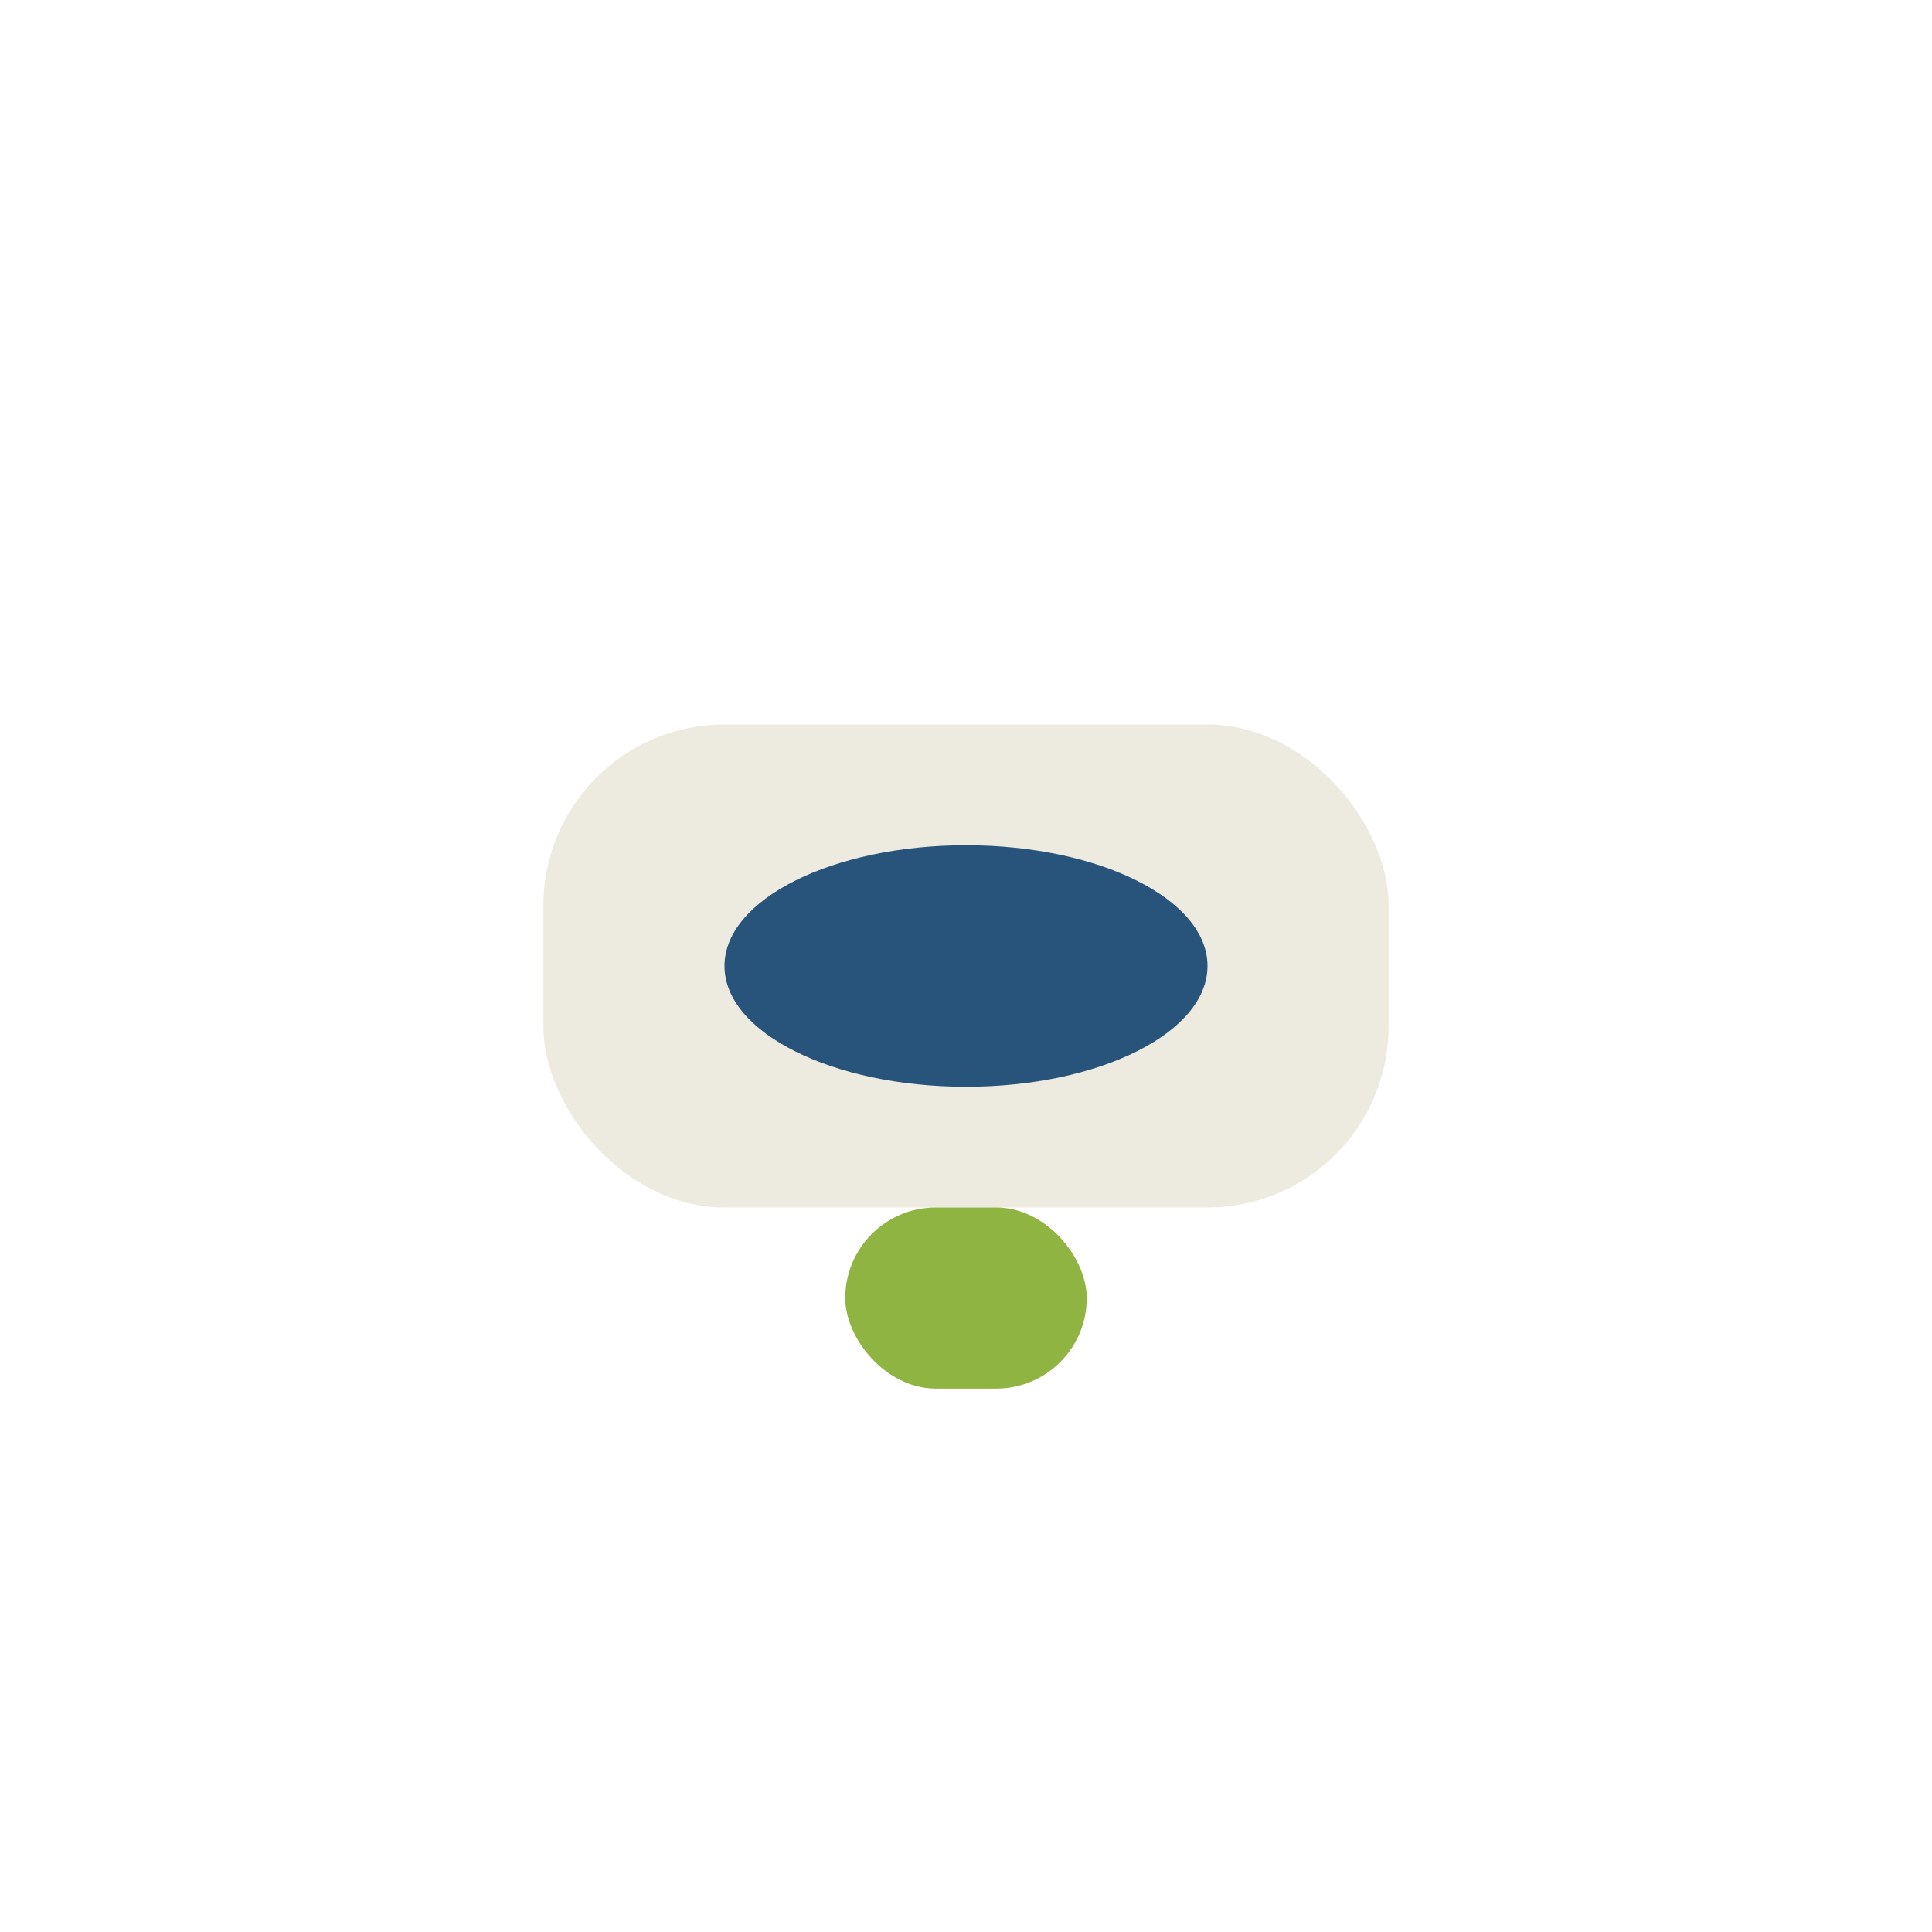 <?xml version="1.0" encoding="UTF-8"?>
<svg xmlns="http://www.w3.org/2000/svg" width="32" height="32" viewBox="0 0 32 32"><rect x="9" y="12" width="14" height="8" rx="3" fill="#EDEAE0"/><ellipse cx="16" cy="16" rx="4" ry="2" fill="#28537A"/><rect x="14" y="20" width="4" height="3" rx="1.5" fill="#90B441"/></svg>